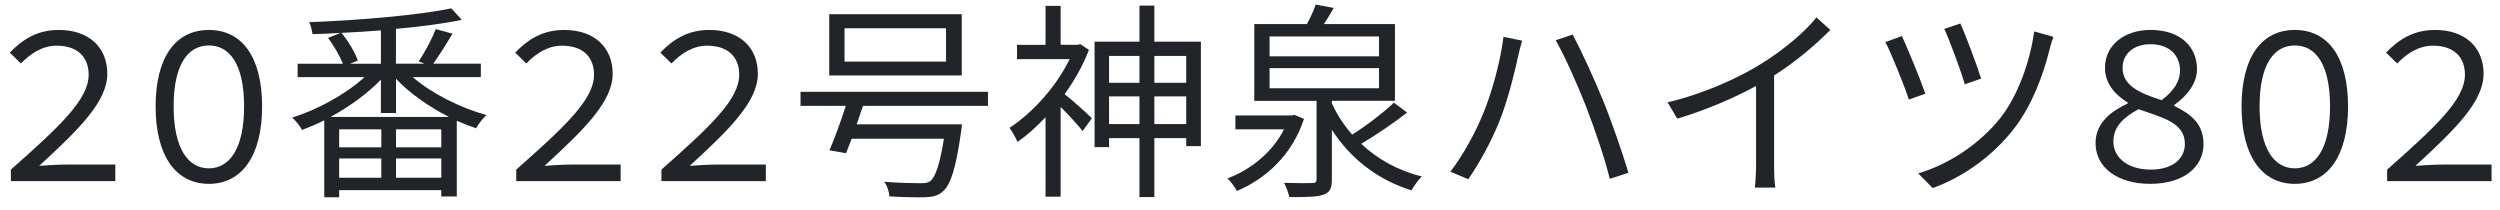 <?xml version="1.0" encoding="UTF-8"?>
<svg id="_レイヤー_1" data-name="レイヤー_1" xmlns="http://www.w3.org/2000/svg" version="1.1" viewBox="0 0 143 12">
  <!-- Generator: Adobe Illustrator 29.1.0, SVG Export Plug-In . SVG Version: 2.1.0 Build 142)  -->
  <defs>
    <style>
      .st0 {
        fill: #212529;
      }
    </style>
  </defs>
  <path class="st0" d="M.622,9.701c2.866-2.531,4.449-4.03,4.449-5.433,0-.971-.6-1.655-1.835-1.655-.804,0-1.487.443-2.039,1.019l-.636-.624c.768-.792,1.607-1.295,2.806-1.295,1.703,0,2.771.984,2.771,2.507,0,1.583-1.607,3.167-3.897,5.265.516-.036,1.067-.072,1.571-.072h2.783v.947H.622v-.66Z"/>
  <path class="st0" d="M8.901,6.091c0-2.854,1.164-4.378,3.046-4.378,1.883,0,3.046,1.523,3.046,4.378,0,2.831-1.163,4.425-3.046,4.425-1.883,0-3.046-1.595-3.046-4.425ZM13.962,6.091c0-2.447-.84-3.49-2.015-3.49s-2.015,1.043-2.015,3.49c0,2.422.839,3.538,2.015,3.538s2.015-1.116,2.015-3.538Z"/>
  <path class="st0" d="M23.61,4.412c1.079.936,2.734,1.763,4.222,2.171-.216.18-.468.516-.6.755-.36-.12-.732-.264-1.104-.432v4.33h-.888v-.36h-5.841v.408h-.852v-4.401c-.432.216-.863.396-1.271.552-.108-.216-.36-.528-.564-.708,1.427-.444,3.059-1.332,4.138-2.315h-3.826v-.768h2.59c-.18-.444-.516-1.031-.851-1.475l.719-.288c-.552.036-1.091.06-1.607.072-.024-.192-.096-.504-.192-.684,2.842-.108,6.261-.396,8.131-.792l.6.659c-1.031.216-2.351.384-3.766.516v1.991h1.643l-.348-.132c.348-.492.768-1.295.983-1.847l.959.264c-.36.6-.768,1.247-1.104,1.715h2.723v.768h-3.898ZM25.685,6.69c-1.139-.576-2.243-1.343-3.034-2.183v1.955h-.864v-1.907c-.768.803-1.811,1.547-2.878,2.135h6.776ZM21.811,7.398h-2.411v1.031h2.411v-1.031ZM19.4,10.168h2.411v-1.104h-2.411v1.104ZM21.787,1.737c-.744.06-1.511.108-2.254.144.396.48.779,1.127.935,1.583l-.443.18h1.763v-1.907ZM25.241,7.398h-2.59v1.031h2.59v-1.031ZM25.241,10.168v-1.104h-2.59v1.104h2.59Z"/>
  <path class="st0" d="M29.529,9.701c2.866-2.531,4.449-4.03,4.449-5.433,0-.971-.6-1.655-1.835-1.655-.803,0-1.487.443-2.039,1.019l-.636-.624c.768-.792,1.607-1.295,2.806-1.295,1.703,0,2.771.984,2.771,2.507,0,1.583-1.607,3.167-3.898,5.265.516-.036,1.068-.072,1.571-.072h2.783v.947h-5.973v-.66Z"/>
  <path class="st0" d="M37.833,9.701c2.866-2.531,4.449-4.03,4.449-5.433,0-.971-.6-1.655-1.835-1.655-.804,0-1.487.443-2.039,1.019l-.636-.624c.768-.792,1.607-1.295,2.806-1.295,1.703,0,2.771.984,2.771,2.507,0,1.583-1.607,3.167-3.897,5.265.516-.036,1.067-.072,1.571-.072h2.783v.947h-5.973v-.66Z"/>
  <path class="st0" d="M49.363,6.055c-.12.348-.24.708-.36,1.056h6.021s-.024.288-.048.419c-.3,2.087-.587,3.022-1.043,3.418-.276.251-.563.312-1.02.335-.396.012-1.199,0-2.039-.048-.012-.252-.12-.612-.3-.839.852.072,1.715.084,2.051.084.276,0,.432-.012.576-.108.312-.252.552-.959.792-2.435h-5.277c-.12.3-.228.588-.324.828l-.947-.168c.288-.66.647-1.655.936-2.542h-2.591v-.804h10.722v.804h-7.148ZM55.012,4.316h-7.58V.813h7.58v3.502ZM54.113,1.617h-5.805v1.907h5.805v-1.907Z"/>
  <path class="st0" d="M62.287,2.853c-.336.887-.828,1.751-1.391,2.531.432.335,1.319,1.139,1.559,1.379l-.528.732c-.252-.324-.815-.936-1.259-1.379v5.133h-.863v-4.546c-.528.564-1.067,1.043-1.607,1.416-.084-.228-.324-.636-.456-.804,1.307-.852,2.674-2.351,3.442-3.934h-3.01v-.816h1.631V.334h.863v2.23h.959l.168-.036.492.324ZM68.691,2.385v5.973h-.839v-.456h-1.823v3.37h-.852v-3.37h-1.739v.516h-.828V2.385h2.567V.322h.852v2.063h2.662ZM63.438,3.2v1.535h1.739v-1.535h-1.739ZM65.177,7.098v-1.583h-1.739v1.583h1.739ZM66.029,3.2v1.535h1.823v-1.535h-1.823ZM67.852,7.098v-1.583h-1.823v1.583h1.823Z"/>
  <path class="st0" d="M74.587,6.798c-.66,2.039-2.159,3.418-3.838,4.125-.108-.216-.348-.54-.54-.719,1.331-.492,2.579-1.5,3.238-2.807h-2.783v-.792h3.214l.156-.036.552.228ZM80.488,6.438c-.78.612-1.799,1.295-2.626,1.787.923.875,2.111,1.535,3.466,1.871-.204.204-.456.54-.587.792-1.943-.6-3.502-1.823-4.558-3.466v2.831c0,.516-.108.755-.492.888-.384.132-1.02.132-1.943.132-.048-.228-.168-.576-.3-.815.744.024,1.403.024,1.595.012.216,0,.264-.06.264-.228v-4.473h-3.562V1.377h3.01c.204-.372.396-.792.504-1.116l1.031.192c-.18.324-.372.636-.563.924h4.065v4.39h-3.61v.144c.3.648.684,1.248,1.163,1.787.828-.516,1.787-1.259,2.387-1.823l.756.563ZM72.62,3.224h6.26v-1.139h-6.26v1.139ZM72.62,5.047h6.26v-1.151h-6.26v1.151Z"/>
  <path class="st0" d="M86,2.109l1.067.216c-.084.276-.168.624-.228.875-.156.744-.576,2.519-1.08,3.754-.444,1.104-1.104,2.327-1.775,3.298l-1.02-.432c.768-1.008,1.439-2.267,1.847-3.262.528-1.248,1.02-3.07,1.188-4.45ZM88.986,2.301l.971-.324c.468.875,1.235,2.53,1.751,3.802.48,1.175,1.116,3.022,1.439,4.102l-1.067.348c-.3-1.224-.864-2.854-1.355-4.126-.479-1.235-1.223-2.902-1.739-3.802Z"/>
  <path class="st0" d="M104.692,1.713c-.827.84-1.979,1.823-3.214,2.603v5.133c0,.456.024,1.043.072,1.283h-1.175c.036-.228.072-.827.072-1.283v-4.533c-1.283.708-2.938,1.403-4.509,1.871l-.552-.935c2.003-.468,4.042-1.379,5.361-2.207,1.224-.755,2.483-1.799,3.154-2.65l.792.719Z"/>
  <path class="st0" d="M110.132,5.359l-.948.336c-.228-.744-1.055-2.771-1.343-3.286l.948-.348c.312.671,1.067,2.506,1.343,3.298ZM117.459,2.109c-.084.204-.168.492-.216.684-.36,1.487-1.007,3.202-1.991,4.498-1.235,1.631-3.01,2.866-4.702,3.466l-.828-.84c1.715-.503,3.502-1.655,4.713-3.19.984-1.248,1.691-3.214,1.919-4.93l1.104.312ZM113.322,4.496l-.936.324c-.192-.684-.875-2.542-1.175-3.166l.923-.312c.264.576.984,2.482,1.188,3.154Z"/>
  <path class="st0" d="M119.865,8.189c0-1.175.924-1.847,1.835-2.267v-.06c-.708-.432-1.295-1.08-1.295-1.979,0-1.307,1.103-2.171,2.614-2.171,1.667,0,2.65.936,2.65,2.255,0,.804-.587,1.535-1.307,2.039v.048c.936.468,1.679.996,1.679,2.195,0,1.271-1.104,2.267-3.046,2.267-1.919,0-3.13-.971-3.13-2.327ZM124.974,8.226c0-1.175-1.175-1.475-2.65-1.979-.828.444-1.439.983-1.439,1.847,0,.923.828,1.607,2.135,1.607,1.248,0,1.955-.612,1.955-1.475ZM124.698,4.04c0-.852-.588-1.511-1.691-1.511-.948,0-1.595.54-1.595,1.355,0,1.02.971,1.439,2.23,1.847.696-.516,1.056-1.08,1.056-1.691Z"/>
  <path class="st0" d="M128.217,6.091c0-2.854,1.164-4.378,3.046-4.378,1.883,0,3.046,1.523,3.046,4.378,0,2.831-1.163,4.425-3.046,4.425-1.883,0-3.046-1.595-3.046-4.425ZM133.278,6.091c0-2.447-.84-3.49-2.015-3.49s-2.015,1.043-2.015,3.49c0,2.422.839,3.538,2.015,3.538s2.015-1.116,2.015-3.538Z"/>
  <path class="st0" d="M136.545,9.701c2.866-2.531,4.449-4.03,4.449-5.433,0-.971-.6-1.655-1.835-1.655-.803,0-1.487.443-2.039,1.019l-.636-.624c.768-.792,1.607-1.295,2.806-1.295,1.703,0,2.771.984,2.771,2.507,0,1.583-1.607,3.167-3.898,5.265.516-.036,1.068-.072,1.571-.072h2.783v.947h-5.973v-.66Z"/>
</svg>